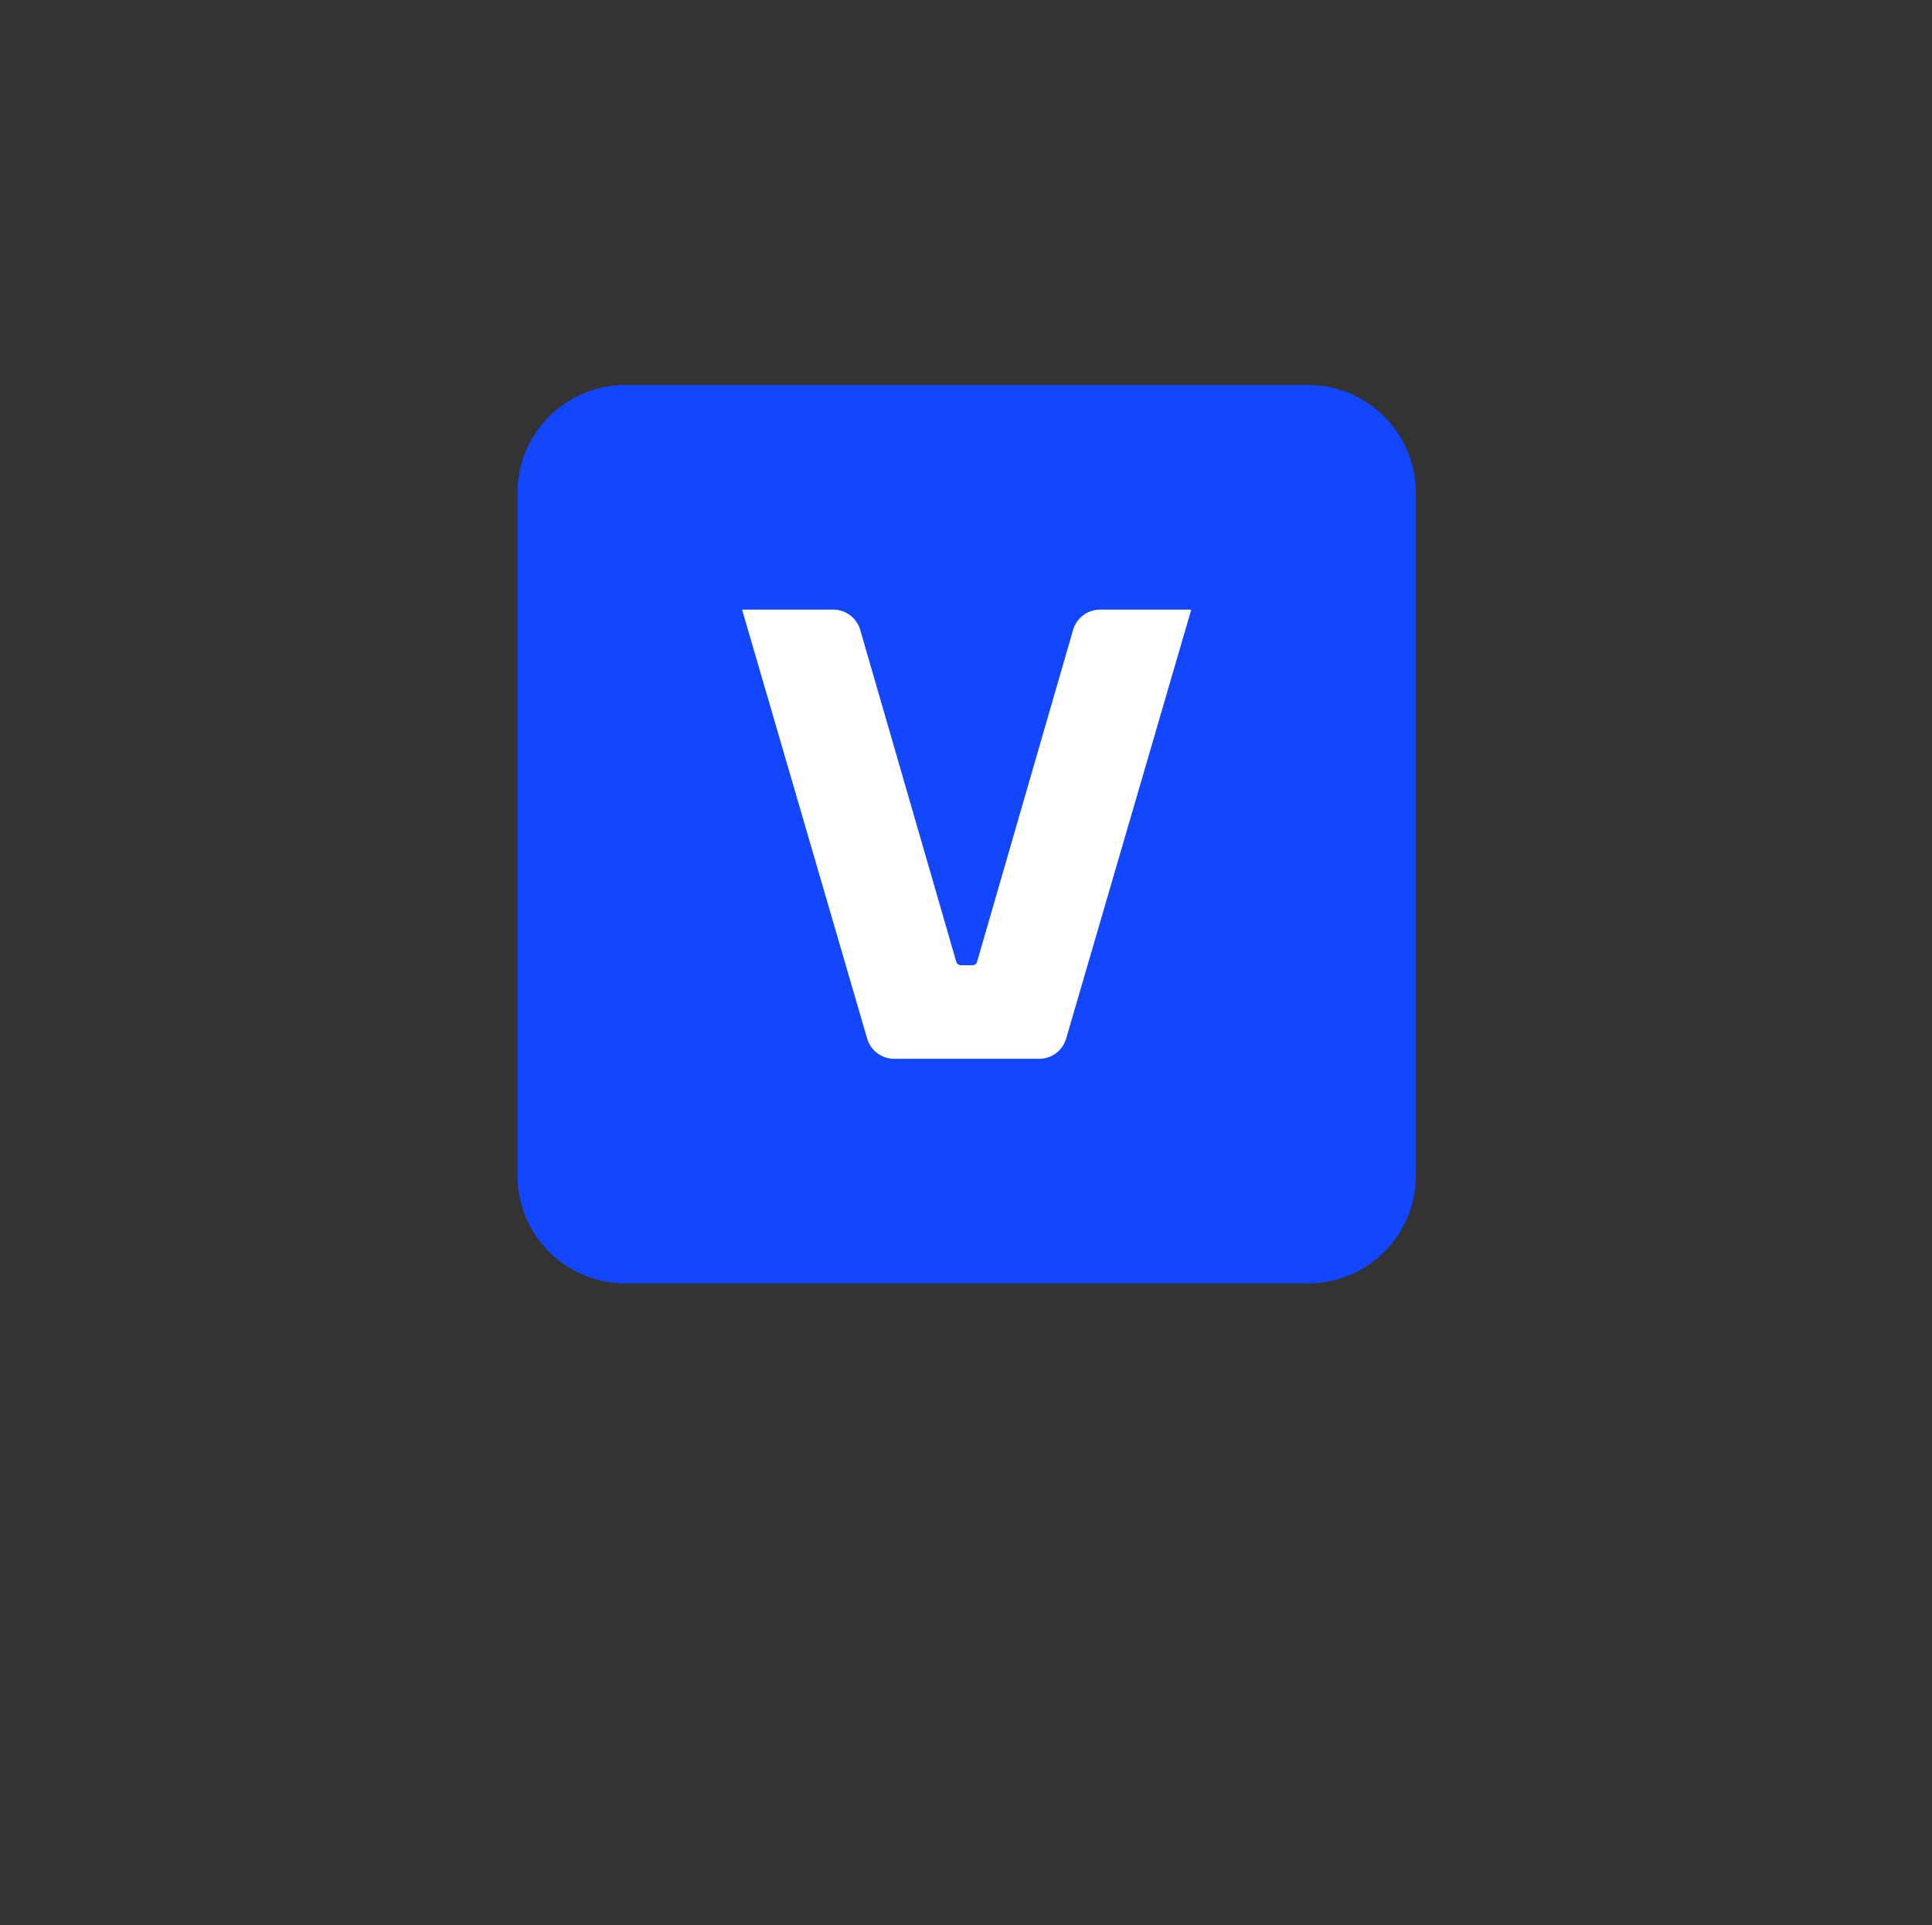 <svg width="281" height="280" viewBox="0 0 281 280" fill="none" xmlns="http://www.w3.org/2000/svg">
<rect x="0" y="0" width="281" height="280" fill="#333333" stroke="none"/>
<path d="M75.266 71.68C75.266 63.02 82.286 56 90.946 56H190.252C198.912 56 205.932 63.02 205.932 71.68V170.987C205.932 179.646 198.912 186.667 190.252 186.667H90.946C82.286 186.667 75.266 179.646 75.266 170.987V71.68Z" fill="#1246FF"/>
<path d="M126.124 151.061L107.93 88.668H121.195C123.012 88.668 124.607 89.871 125.117 91.62L139.088 139.902C139.175 140.194 139.443 140.39 139.748 140.39H141.446C141.749 140.39 142.018 140.194 142.105 139.902L156.076 91.62C156.584 89.871 158.181 88.668 159.998 88.668H173.263L155.066 151.061C154.558 152.802 152.959 154.001 151.145 154.001H130.047C128.231 154.001 126.633 152.802 126.124 151.061Z" fill="white"/>
</svg>
